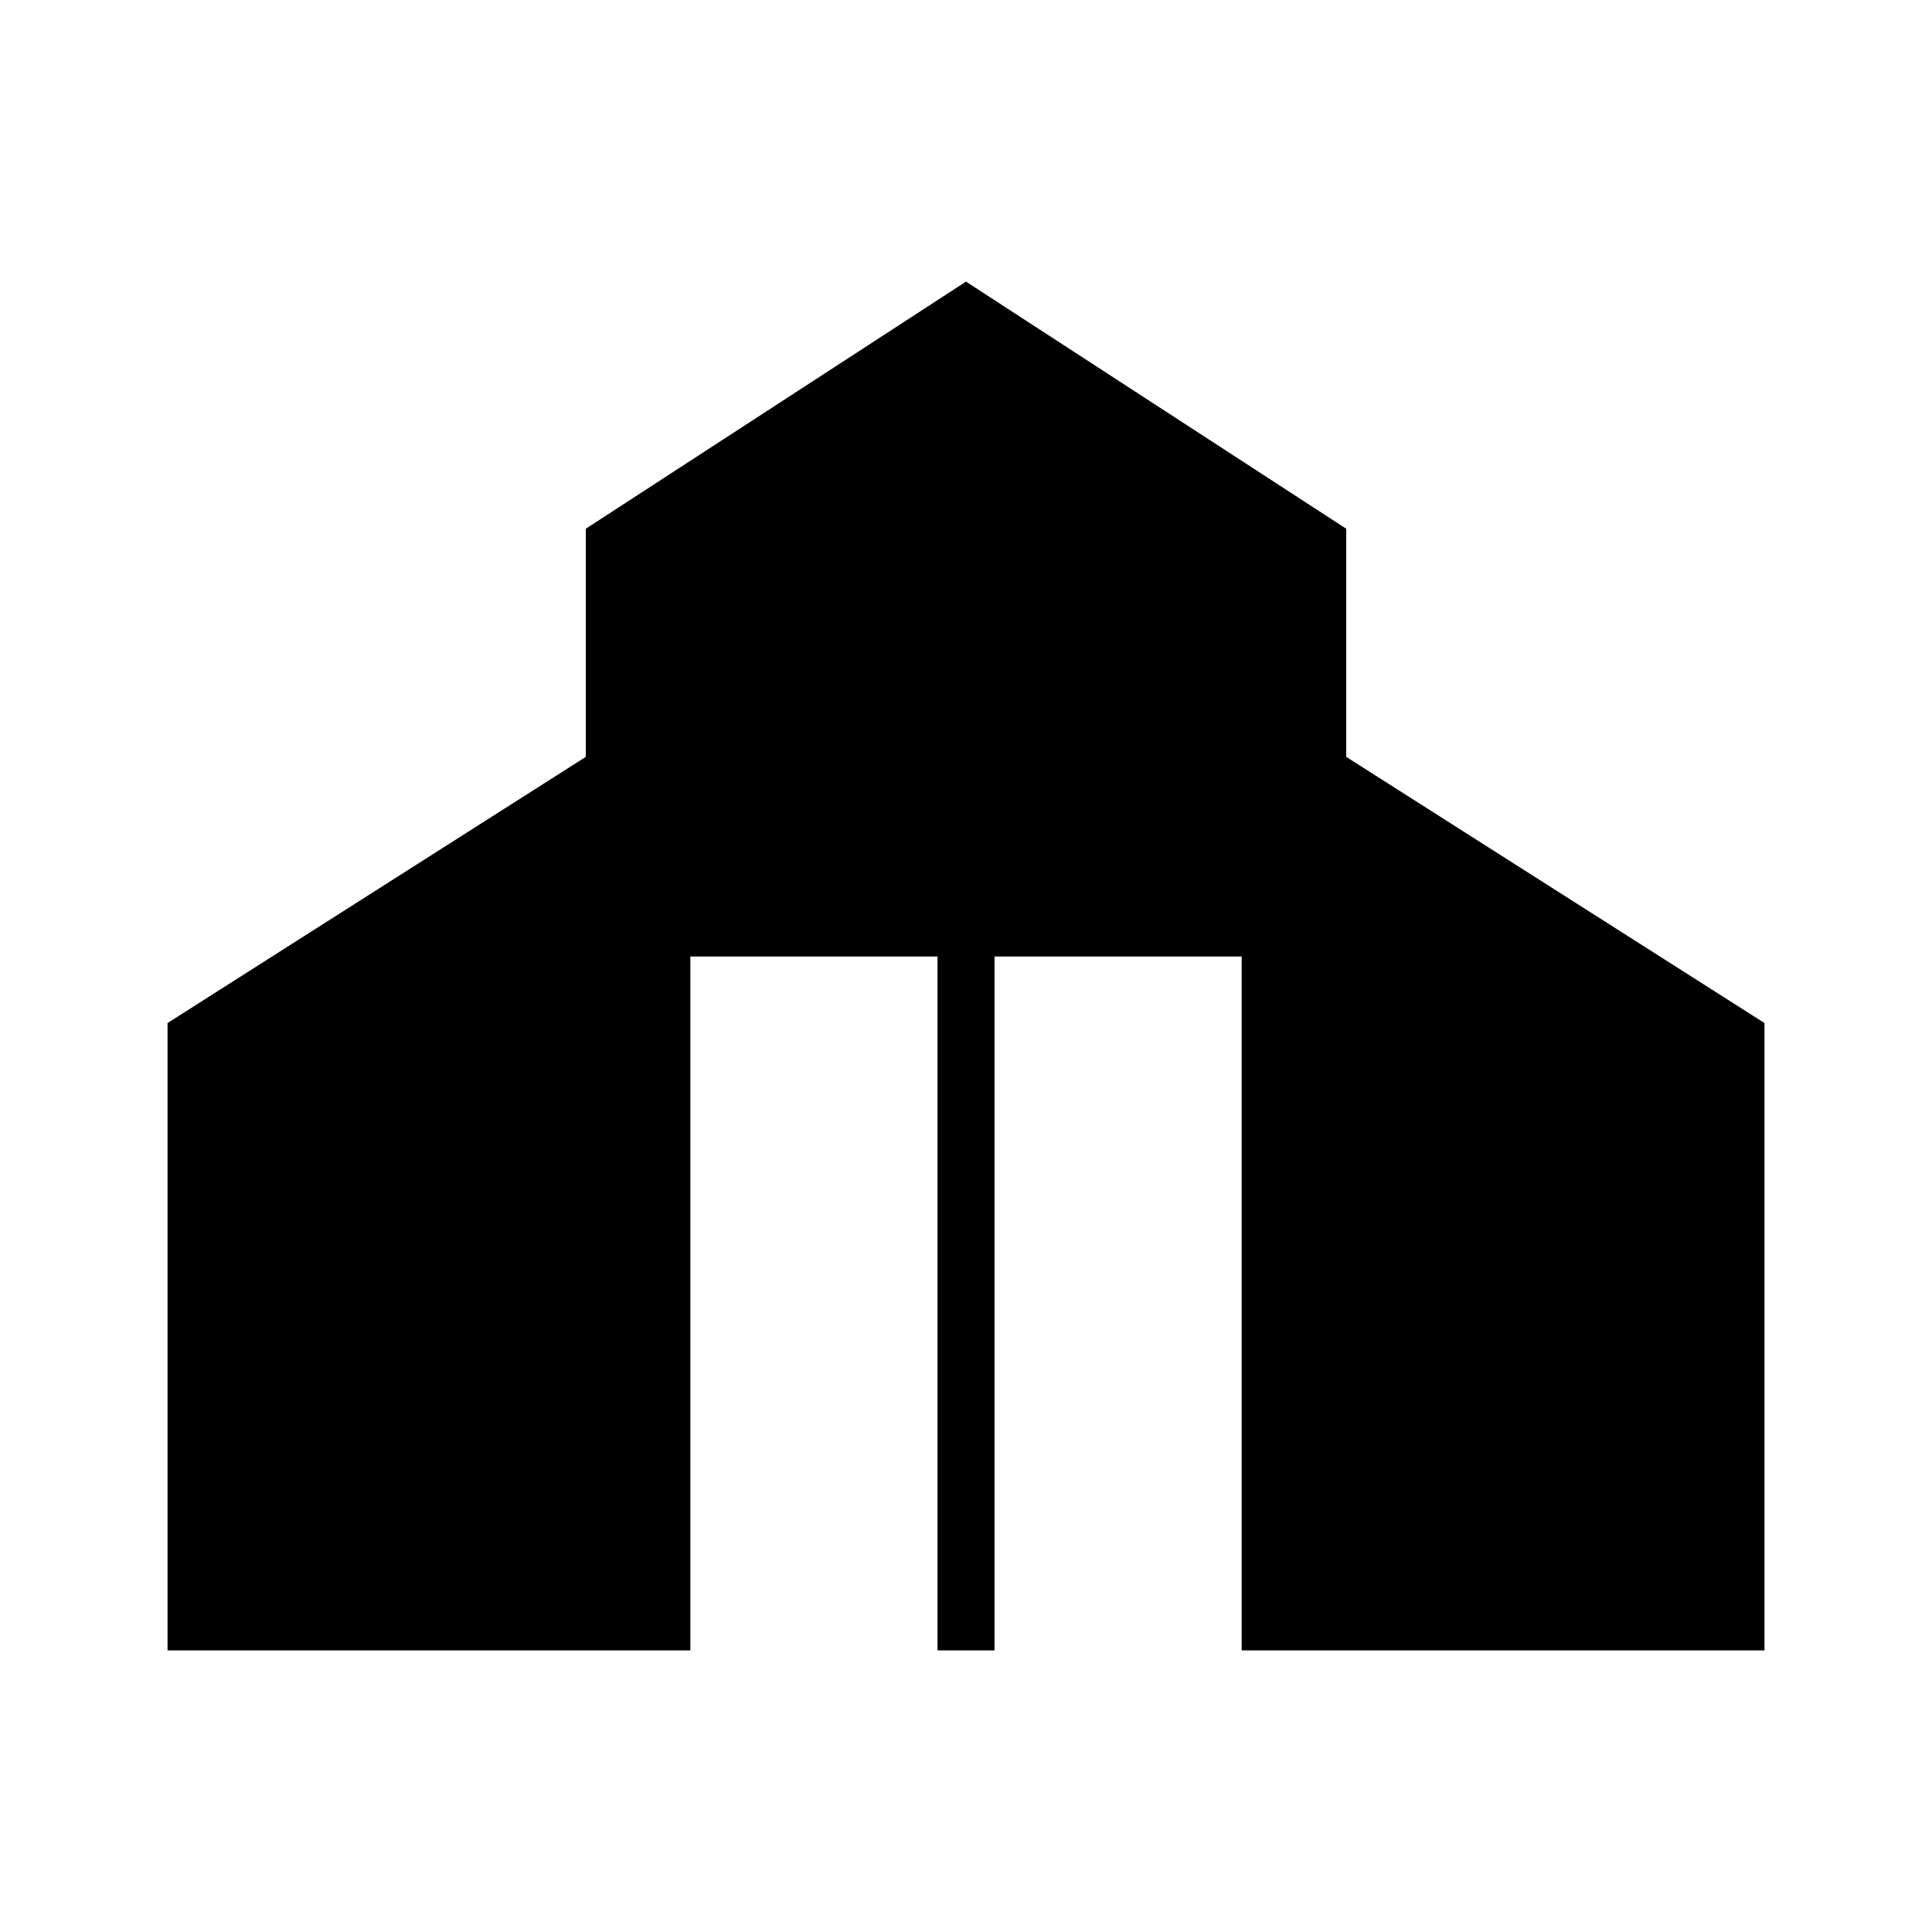 <?xml version="1.0" encoding="UTF-8"?>
<!-- Uploaded to: ICON Repo, www.iconrepo.com, Generator: ICON Repo Mixer Tools -->
<svg fill="#000000" width="800px" height="800px" version="1.1" viewBox="144 144 512 512" xmlns="http://www.w3.org/2000/svg">
 <path d="m400 218.63-100.76 65.492v60.457l-110.84 70.535v166.26h138.55v-183.89h65.496v183.89h15.113v-183.89h65.496v183.89h138.55v-166.26l-110.84-70.535v-60.457z"/>
</svg>
